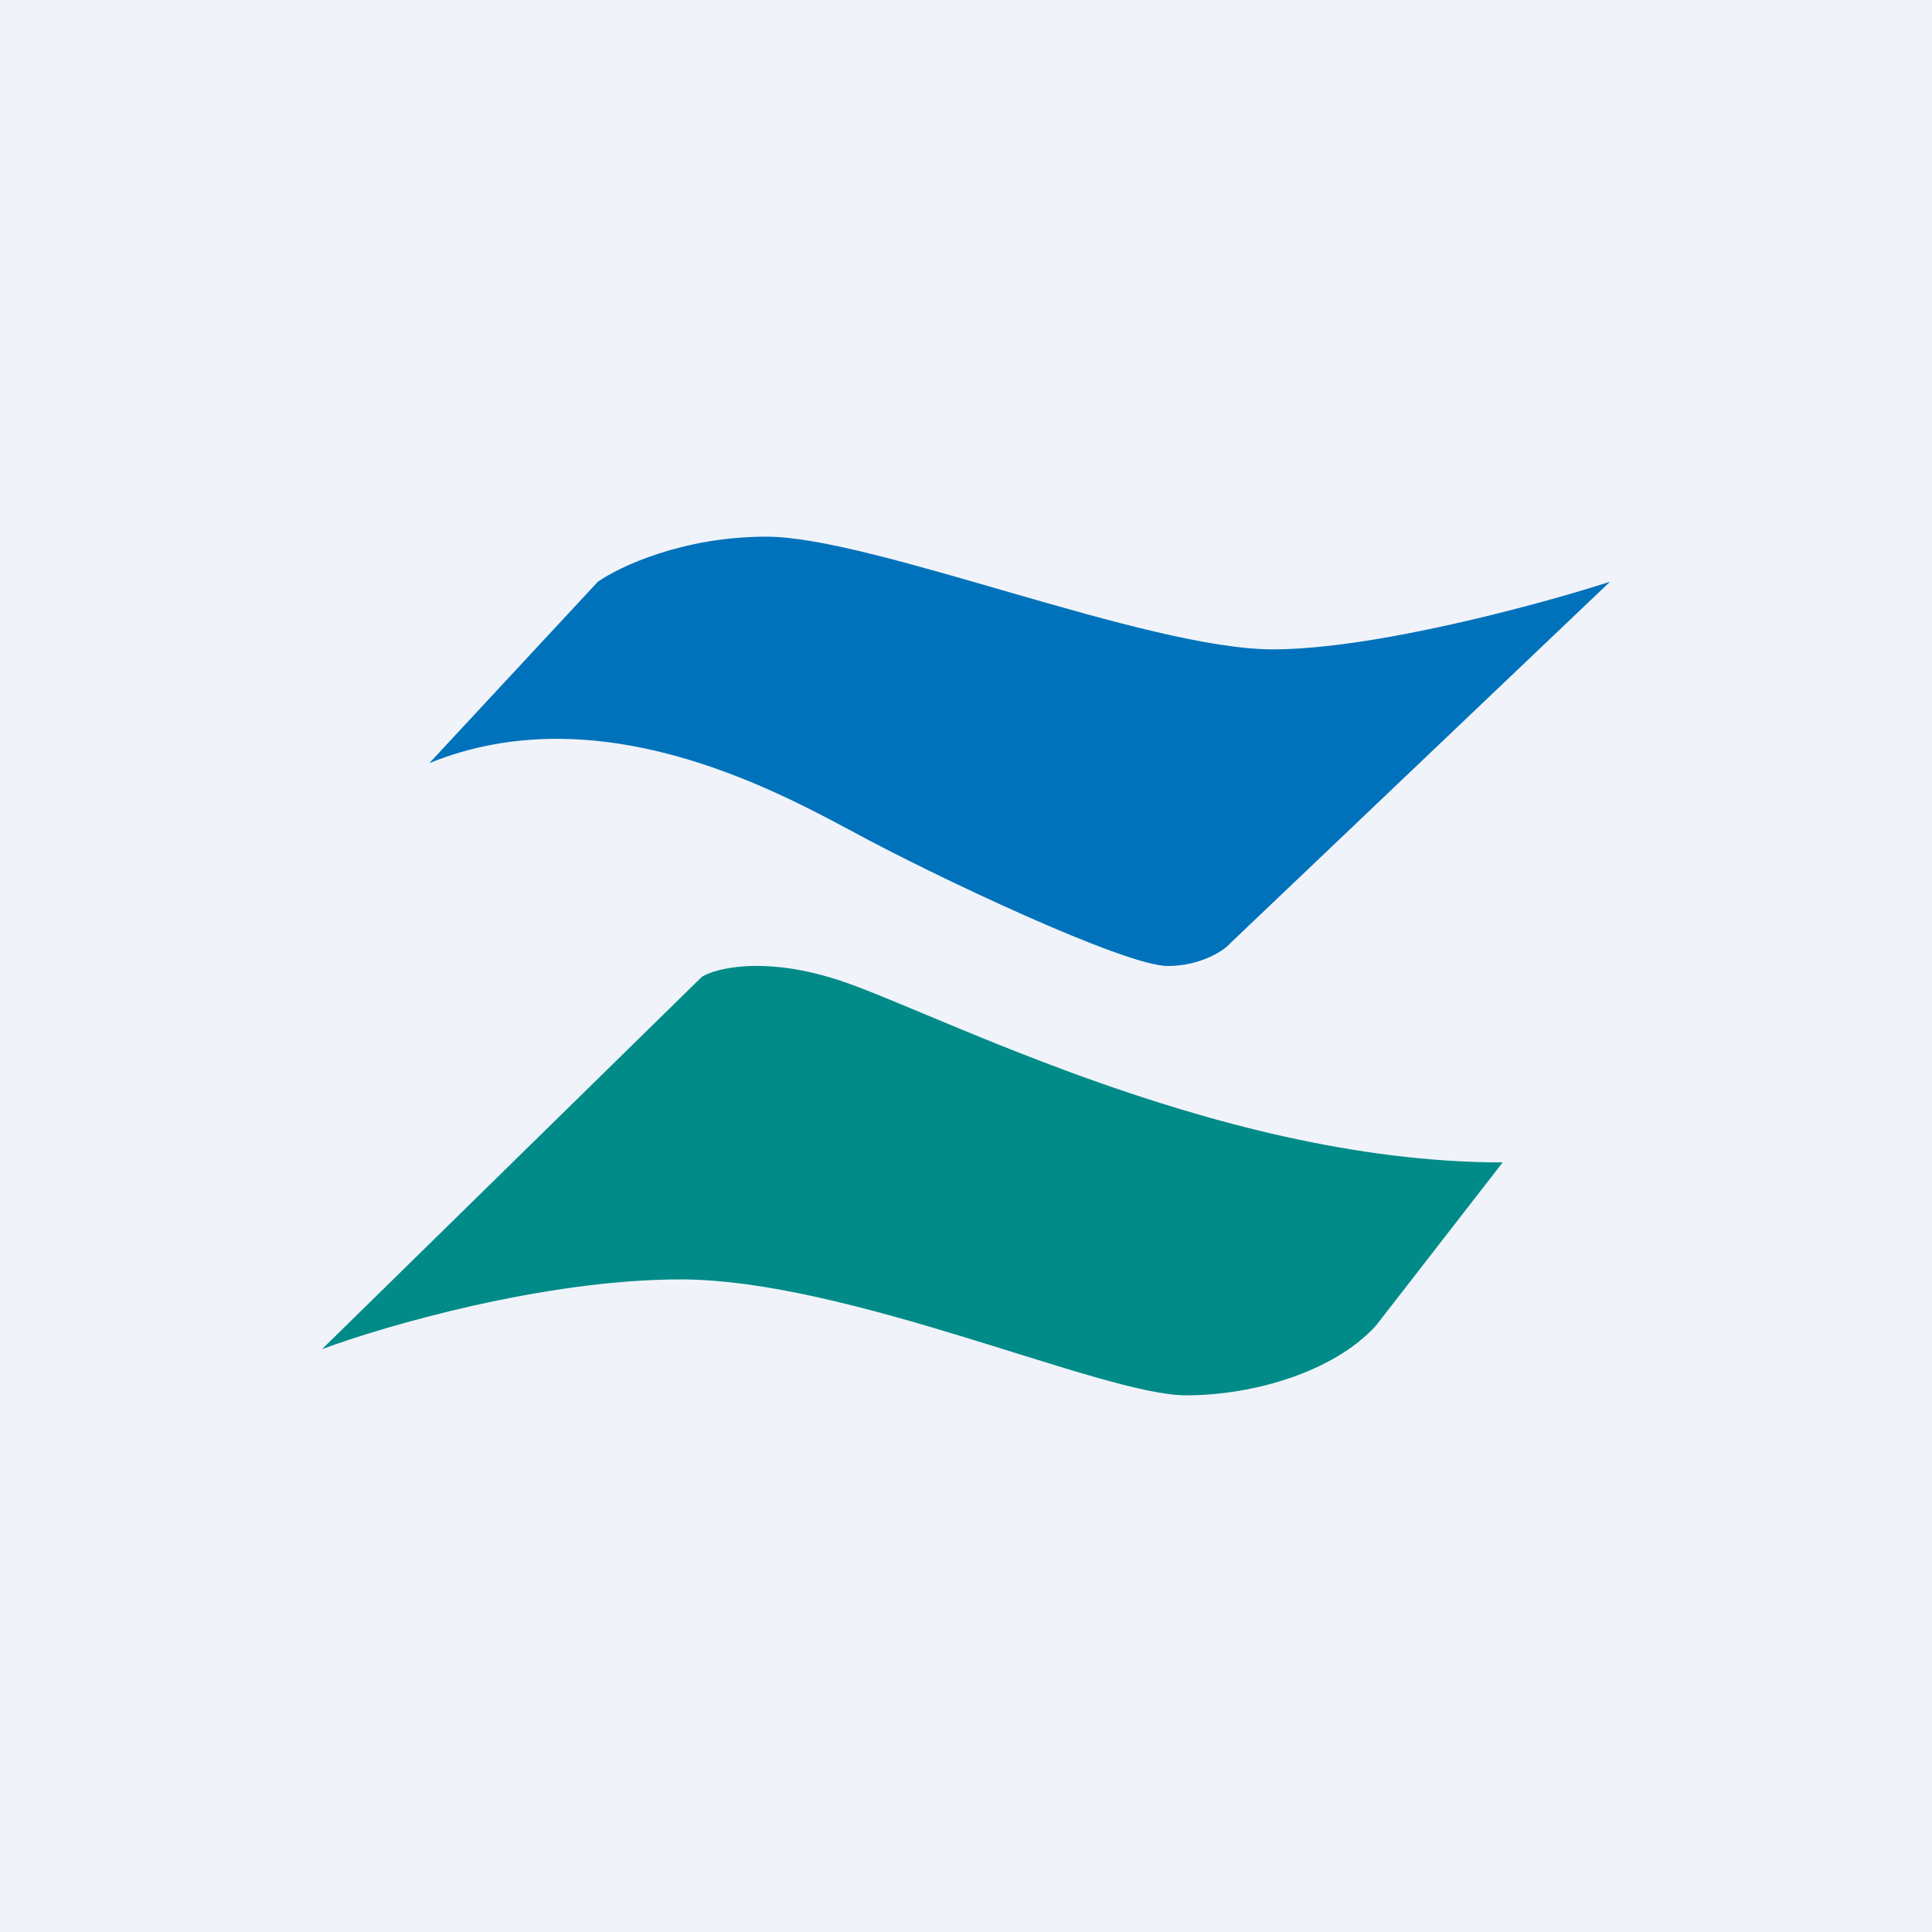 <!-- by TradingView --><svg width="18" height="18" viewBox="0 0 18 18" xmlns="http://www.w3.org/2000/svg"><path fill="#F0F3FA" d="M0 0h18v18H0z"/><path d="M5.57 5.42 4 7.11c1.57-.64 3.2.24 3.93.63C8.7 8.16 10.48 9 10.88 9c.3 0 .52-.14.58-.21L15 5.42c-.65.21-2.2.63-3.14.63C10.68 6.05 8.13 5 7.14 5c-.78 0-1.37.28-1.57.42Z" fill="#0072BB"/><path d="M7.71 9.1c-.62-.18-1.04-.08-1.17 0L3 12.57c.59-.22 2.08-.65 3.34-.65 1.57 0 3.93 1.08 4.71 1.08.63 0 1.38-.22 1.77-.65L14 10.83c-2.75 0-5.5-1.52-6.29-1.73Z" fill="#008B88"/></svg>